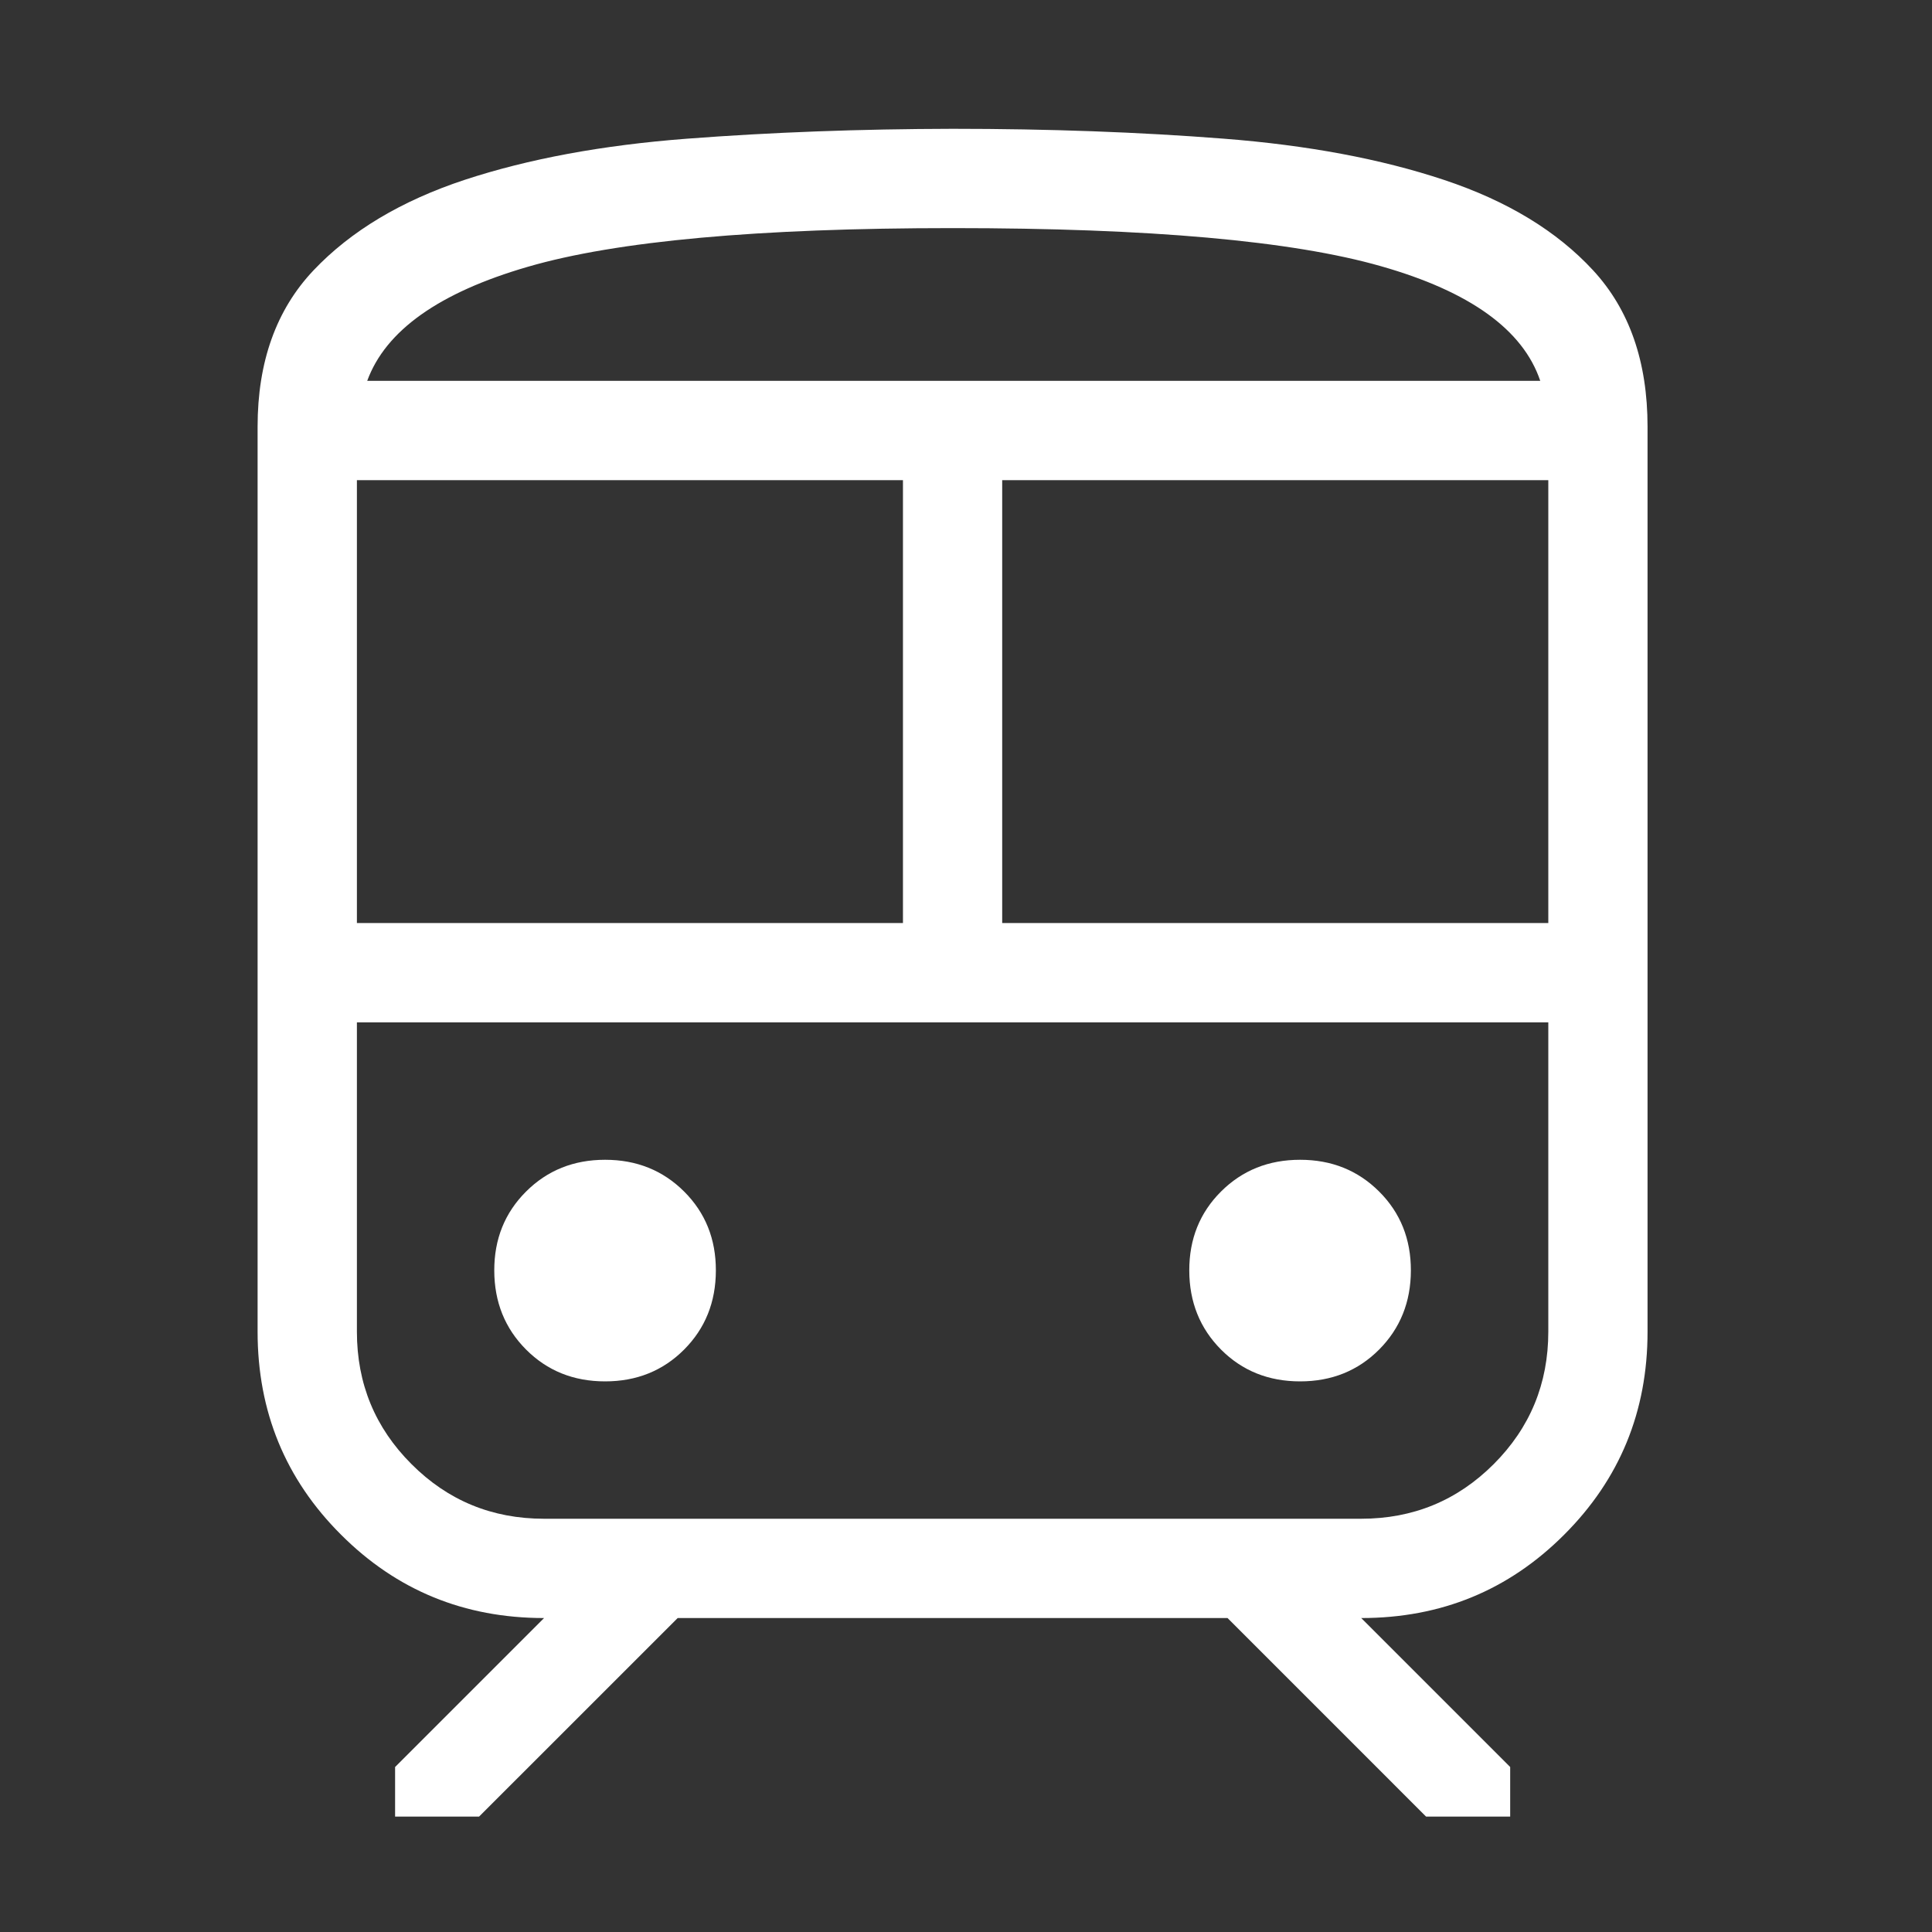 <svg width="30" height="30" viewBox="0 0 30 30" fill="none" xmlns="http://www.w3.org/2000/svg">
<rect x="0" y="0" width="30" height="30" fill="#333333" stroke="none"/>
<path d="M4 20.679V6.625C4 5.619 4.289 4.81 4.868 4.198C5.447 3.587 6.23 3.118 7.217 2.792C8.205 2.467 9.354 2.254 10.663 2.154C11.973 2.054 13.349 2.003 14.792 2C16.29 2 17.692 2.051 18.997 2.153C20.303 2.254 21.445 2.468 22.424 2.794C23.404 3.12 24.175 3.588 24.738 4.198C25.302 4.809 25.583 5.618 25.583 6.625V20.679C25.583 21.917 25.152 22.968 24.288 23.831C23.426 24.694 22.376 25.125 21.137 25.125L23.45 27.438V28.208H22.144L19.061 25.125H10.523L7.439 28.208H6.135V27.438L8.448 25.125C7.208 25.125 6.157 24.693 5.295 23.83C4.432 22.969 4 21.918 4 20.679ZM14.792 3.542C11.771 3.542 9.572 3.742 8.195 4.143C6.818 4.543 5.987 5.133 5.702 5.914H23.917C23.65 5.121 22.826 4.527 21.445 4.134C20.065 3.739 17.847 3.542 14.792 3.542ZM5.542 14.333H14.021V7.456H5.542V14.333ZM21.137 15.875H5.542H24.042H21.137ZM15.562 14.333H24.042V7.456H15.562V14.333ZM9.396 21.45C9.886 21.45 10.295 21.285 10.623 20.956C10.951 20.627 11.115 20.218 11.116 19.729C11.117 19.24 10.953 18.831 10.623 18.502C10.293 18.173 9.884 18.009 9.396 18.009C8.908 18.009 8.499 18.173 8.169 18.502C7.839 18.831 7.674 19.24 7.675 19.729C7.676 20.218 7.841 20.627 8.169 20.956C8.497 21.285 8.906 21.45 9.396 21.45ZM20.188 21.45C20.678 21.45 21.087 21.285 21.415 20.956C21.742 20.627 21.907 20.218 21.908 19.729C21.909 19.24 21.745 18.831 21.415 18.502C21.085 18.173 20.676 18.009 20.188 18.009C19.699 18.009 19.29 18.173 18.96 18.502C18.63 18.831 18.466 19.24 18.467 19.729C18.468 20.218 18.633 20.627 18.96 20.956C19.288 21.285 19.697 21.45 20.188 21.45ZM8.448 23.583H21.136C21.942 23.583 22.628 23.301 23.194 22.735C23.759 22.17 24.042 21.484 24.042 20.677V15.875H5.542V20.679C5.542 21.485 5.824 22.17 6.39 22.735C6.955 23.301 7.641 23.583 8.448 23.583ZM14.792 5.914H23.917H5.702H14.792Z" fill="white"/>
</svg>
